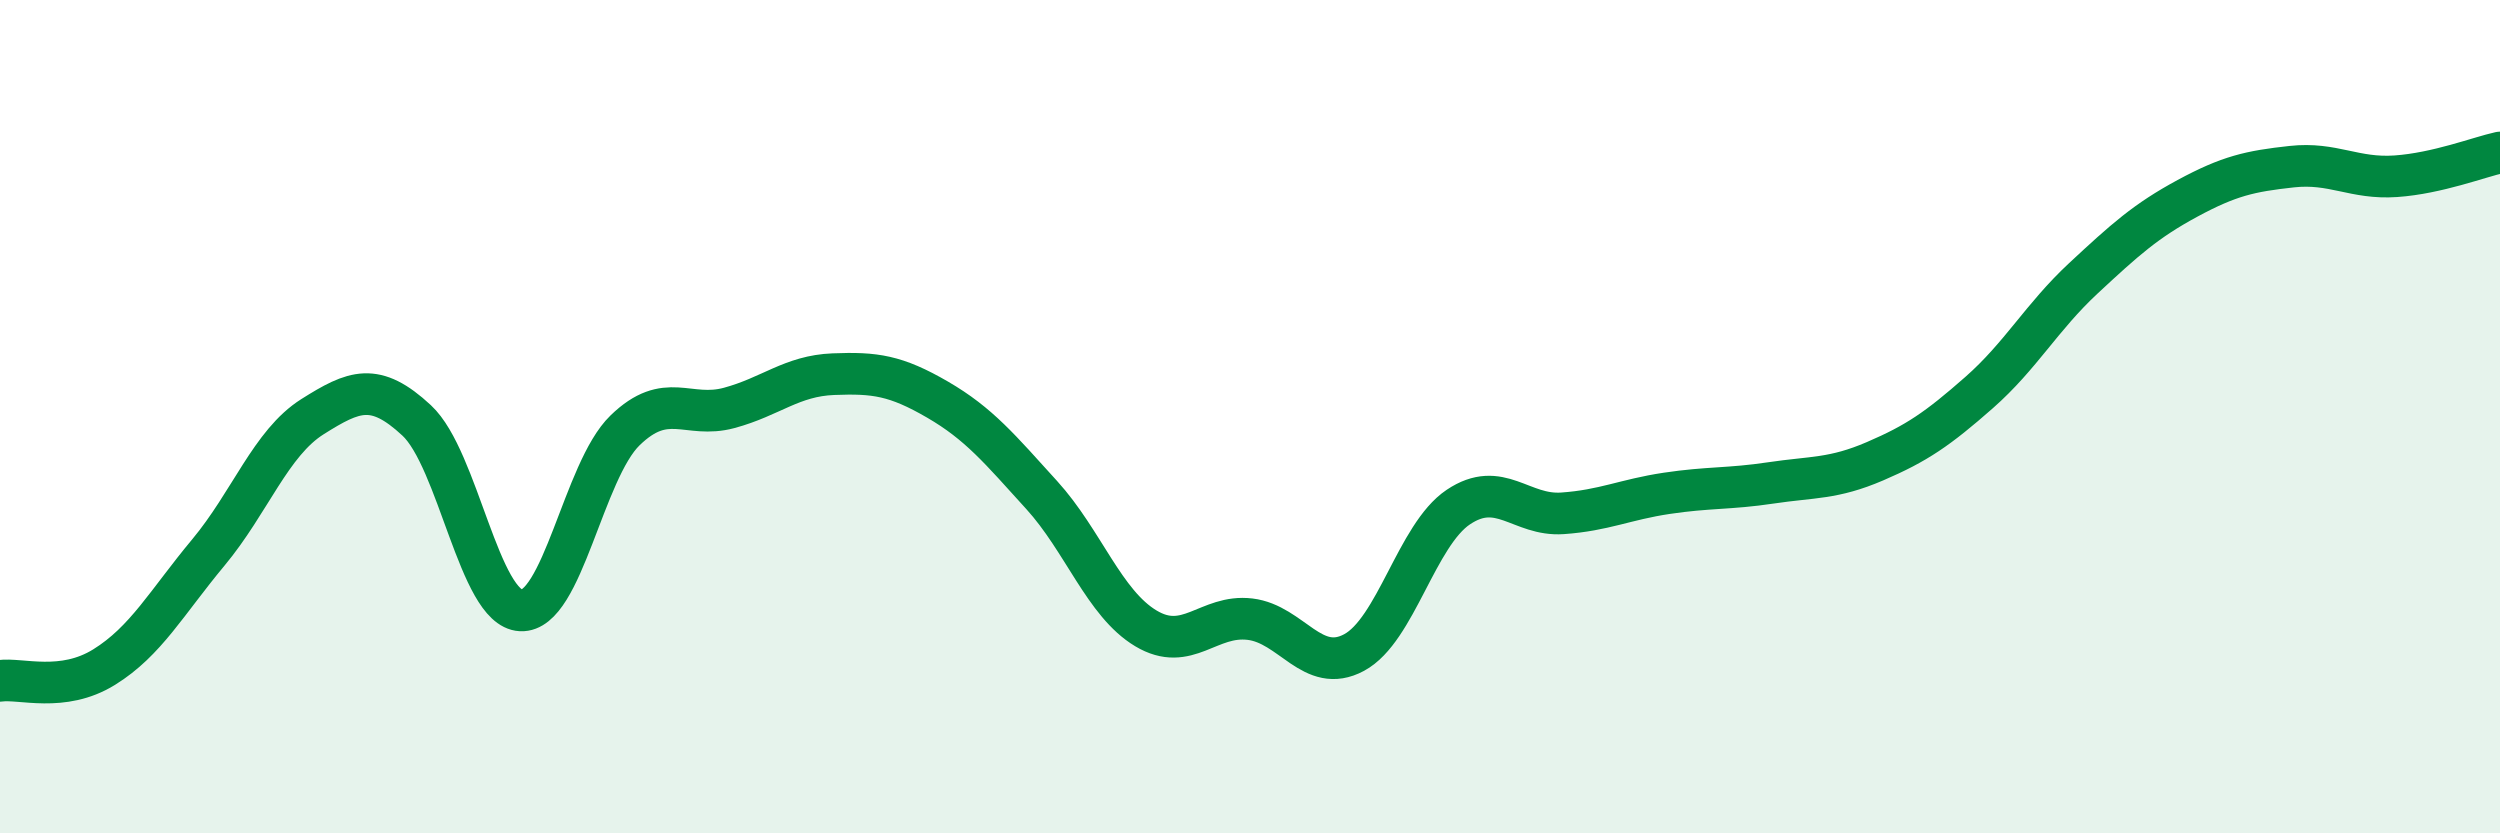 
    <svg width="60" height="20" viewBox="0 0 60 20" xmlns="http://www.w3.org/2000/svg">
      <path
        d="M 0,16.34 C 0.5,16.27 1.5,16.63 2.5,16.01 C 3.5,15.39 4,14.46 5,13.26 C 6,12.06 6.5,10.63 7.5,10 C 8.5,9.37 9,9.16 10,10.09 C 11,11.02 11.5,14.6 12.5,14.65 C 13.5,14.7 14,11.3 15,10.33 C 16,9.36 16.5,10.06 17.5,9.79 C 18.5,9.52 19,9.02 20,8.98 C 21,8.94 21.5,9.01 22.5,9.59 C 23.5,10.17 24,10.78 25,11.88 C 26,12.98 26.5,14.48 27.5,15.08 C 28.5,15.68 29,14.74 30,14.86 C 31,14.98 31.5,16.2 32.5,15.66 C 33.5,15.12 34,12.84 35,12.17 C 36,11.5 36.5,12.39 37.5,12.32 C 38.5,12.25 39,11.99 40,11.84 C 41,11.69 41.5,11.74 42.5,11.59 C 43.5,11.44 44,11.5 45,11.07 C 46,10.64 46.5,10.3 47.5,9.42 C 48.5,8.54 49,7.61 50,6.68 C 51,5.75 51.5,5.3 52.5,4.76 C 53.5,4.22 54,4.11 55,4 C 56,3.89 56.5,4.3 57.5,4.23 C 58.5,4.16 59.5,3.77 60,3.66L60 20L0 20Z"
        fill="#008740"
        opacity="0.1"
        stroke-linecap="round"
        stroke-linejoin="round"
      />
      <path
        d="M 0,16.34 C 0.5,16.27 1.5,16.63 2.5,16.01 C 3.5,15.39 4,14.46 5,13.26 C 6,12.06 6.5,10.63 7.5,10 C 8.5,9.37 9,9.16 10,10.09 C 11,11.02 11.5,14.6 12.5,14.65 C 13.5,14.7 14,11.3 15,10.33 C 16,9.36 16.5,10.06 17.5,9.79 C 18.5,9.52 19,9.02 20,8.98 C 21,8.94 21.5,9.01 22.5,9.59 C 23.5,10.17 24,10.78 25,11.88 C 26,12.98 26.5,14.48 27.5,15.08 C 28.5,15.68 29,14.74 30,14.86 C 31,14.98 31.5,16.2 32.5,15.66 C 33.5,15.12 34,12.84 35,12.17 C 36,11.5 36.5,12.39 37.5,12.32 C 38.5,12.25 39,11.99 40,11.84 C 41,11.69 41.5,11.74 42.5,11.59 C 43.5,11.44 44,11.5 45,11.07 C 46,10.64 46.5,10.3 47.5,9.42 C 48.5,8.54 49,7.61 50,6.68 C 51,5.75 51.5,5.3 52.5,4.76 C 53.5,4.22 54,4.11 55,4 C 56,3.89 56.5,4.3 57.5,4.23 C 58.5,4.16 59.5,3.77 60,3.66"
        stroke="#008740"
        stroke-width="1"
        fill="none"
        stroke-linecap="round"
        stroke-linejoin="round"
      />
    </svg>
  